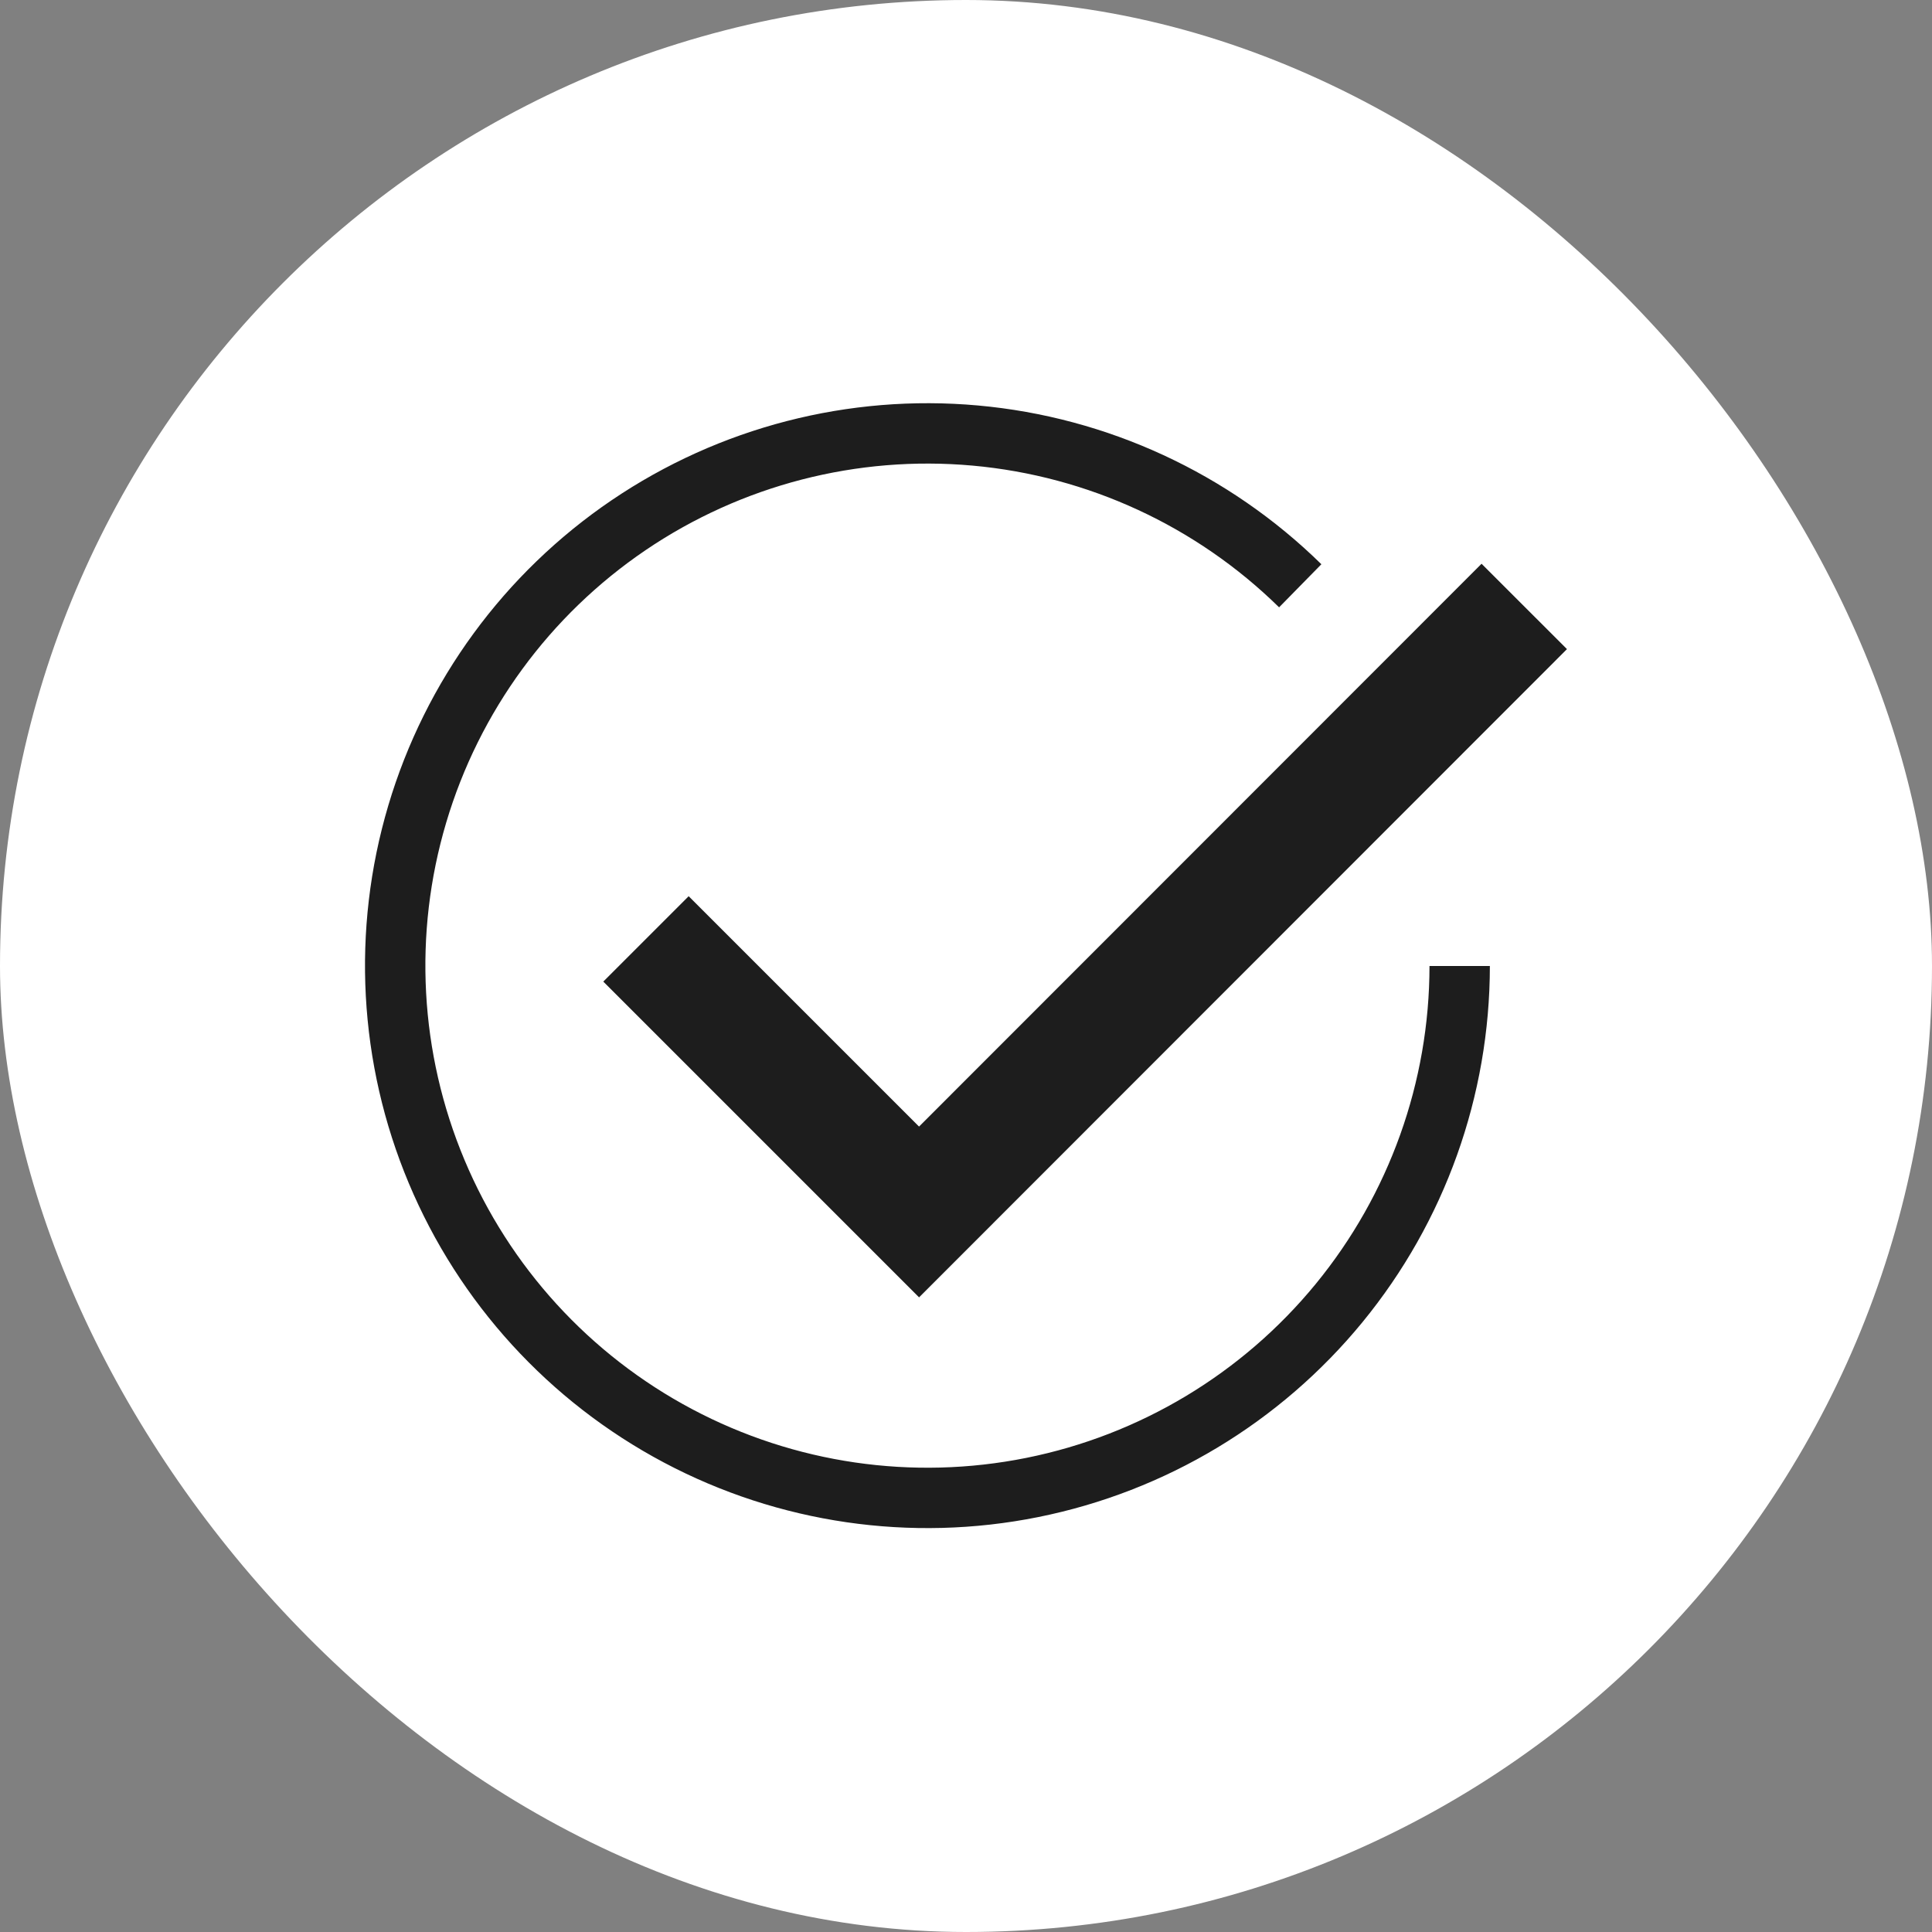 <?xml version="1.0" encoding="utf-8"?>
<svg xmlns="http://www.w3.org/2000/svg" width="64" height="64" viewBox="0 0 64 64" fill="none">
<rect x="0" y="0" width="64" height="64" fill="#808080" stroke="none"/>
<rect y="0" width="64" height="64" rx="32" fill="white"/>
<g clip-path="url(#clip0_1124_14678)">
<path d="M48.354 32C48.352 36.072 46.94 40.017 44.359 43.166C41.778 46.315 38.186 48.473 34.194 49.275C30.203 50.077 26.056 49.472 22.46 47.564C18.863 45.656 16.037 42.562 14.463 38.807C12.888 35.053 12.662 30.869 13.822 26.966C14.981 23.063 17.456 19.682 20.826 17.396C24.196 15.111 28.253 14.062 32.308 14.428C36.363 14.794 40.166 16.553 43.072 19.405" stroke="#1D1D1D" stroke-width="2" stroke-miterlimit="10"/>
<path d="M21.399 31.102L30.445 40.148L50.493 20.089" stroke="#1D1D1D" stroke-width="4" stroke-miterlimit="10"/>
</g>
<defs>
<clipPath id="clip0_1124_14678">
<rect width="40" height="37.423" fill="white" transform="translate(12 13.289)"/>
</clipPath>
</defs>
</svg>
